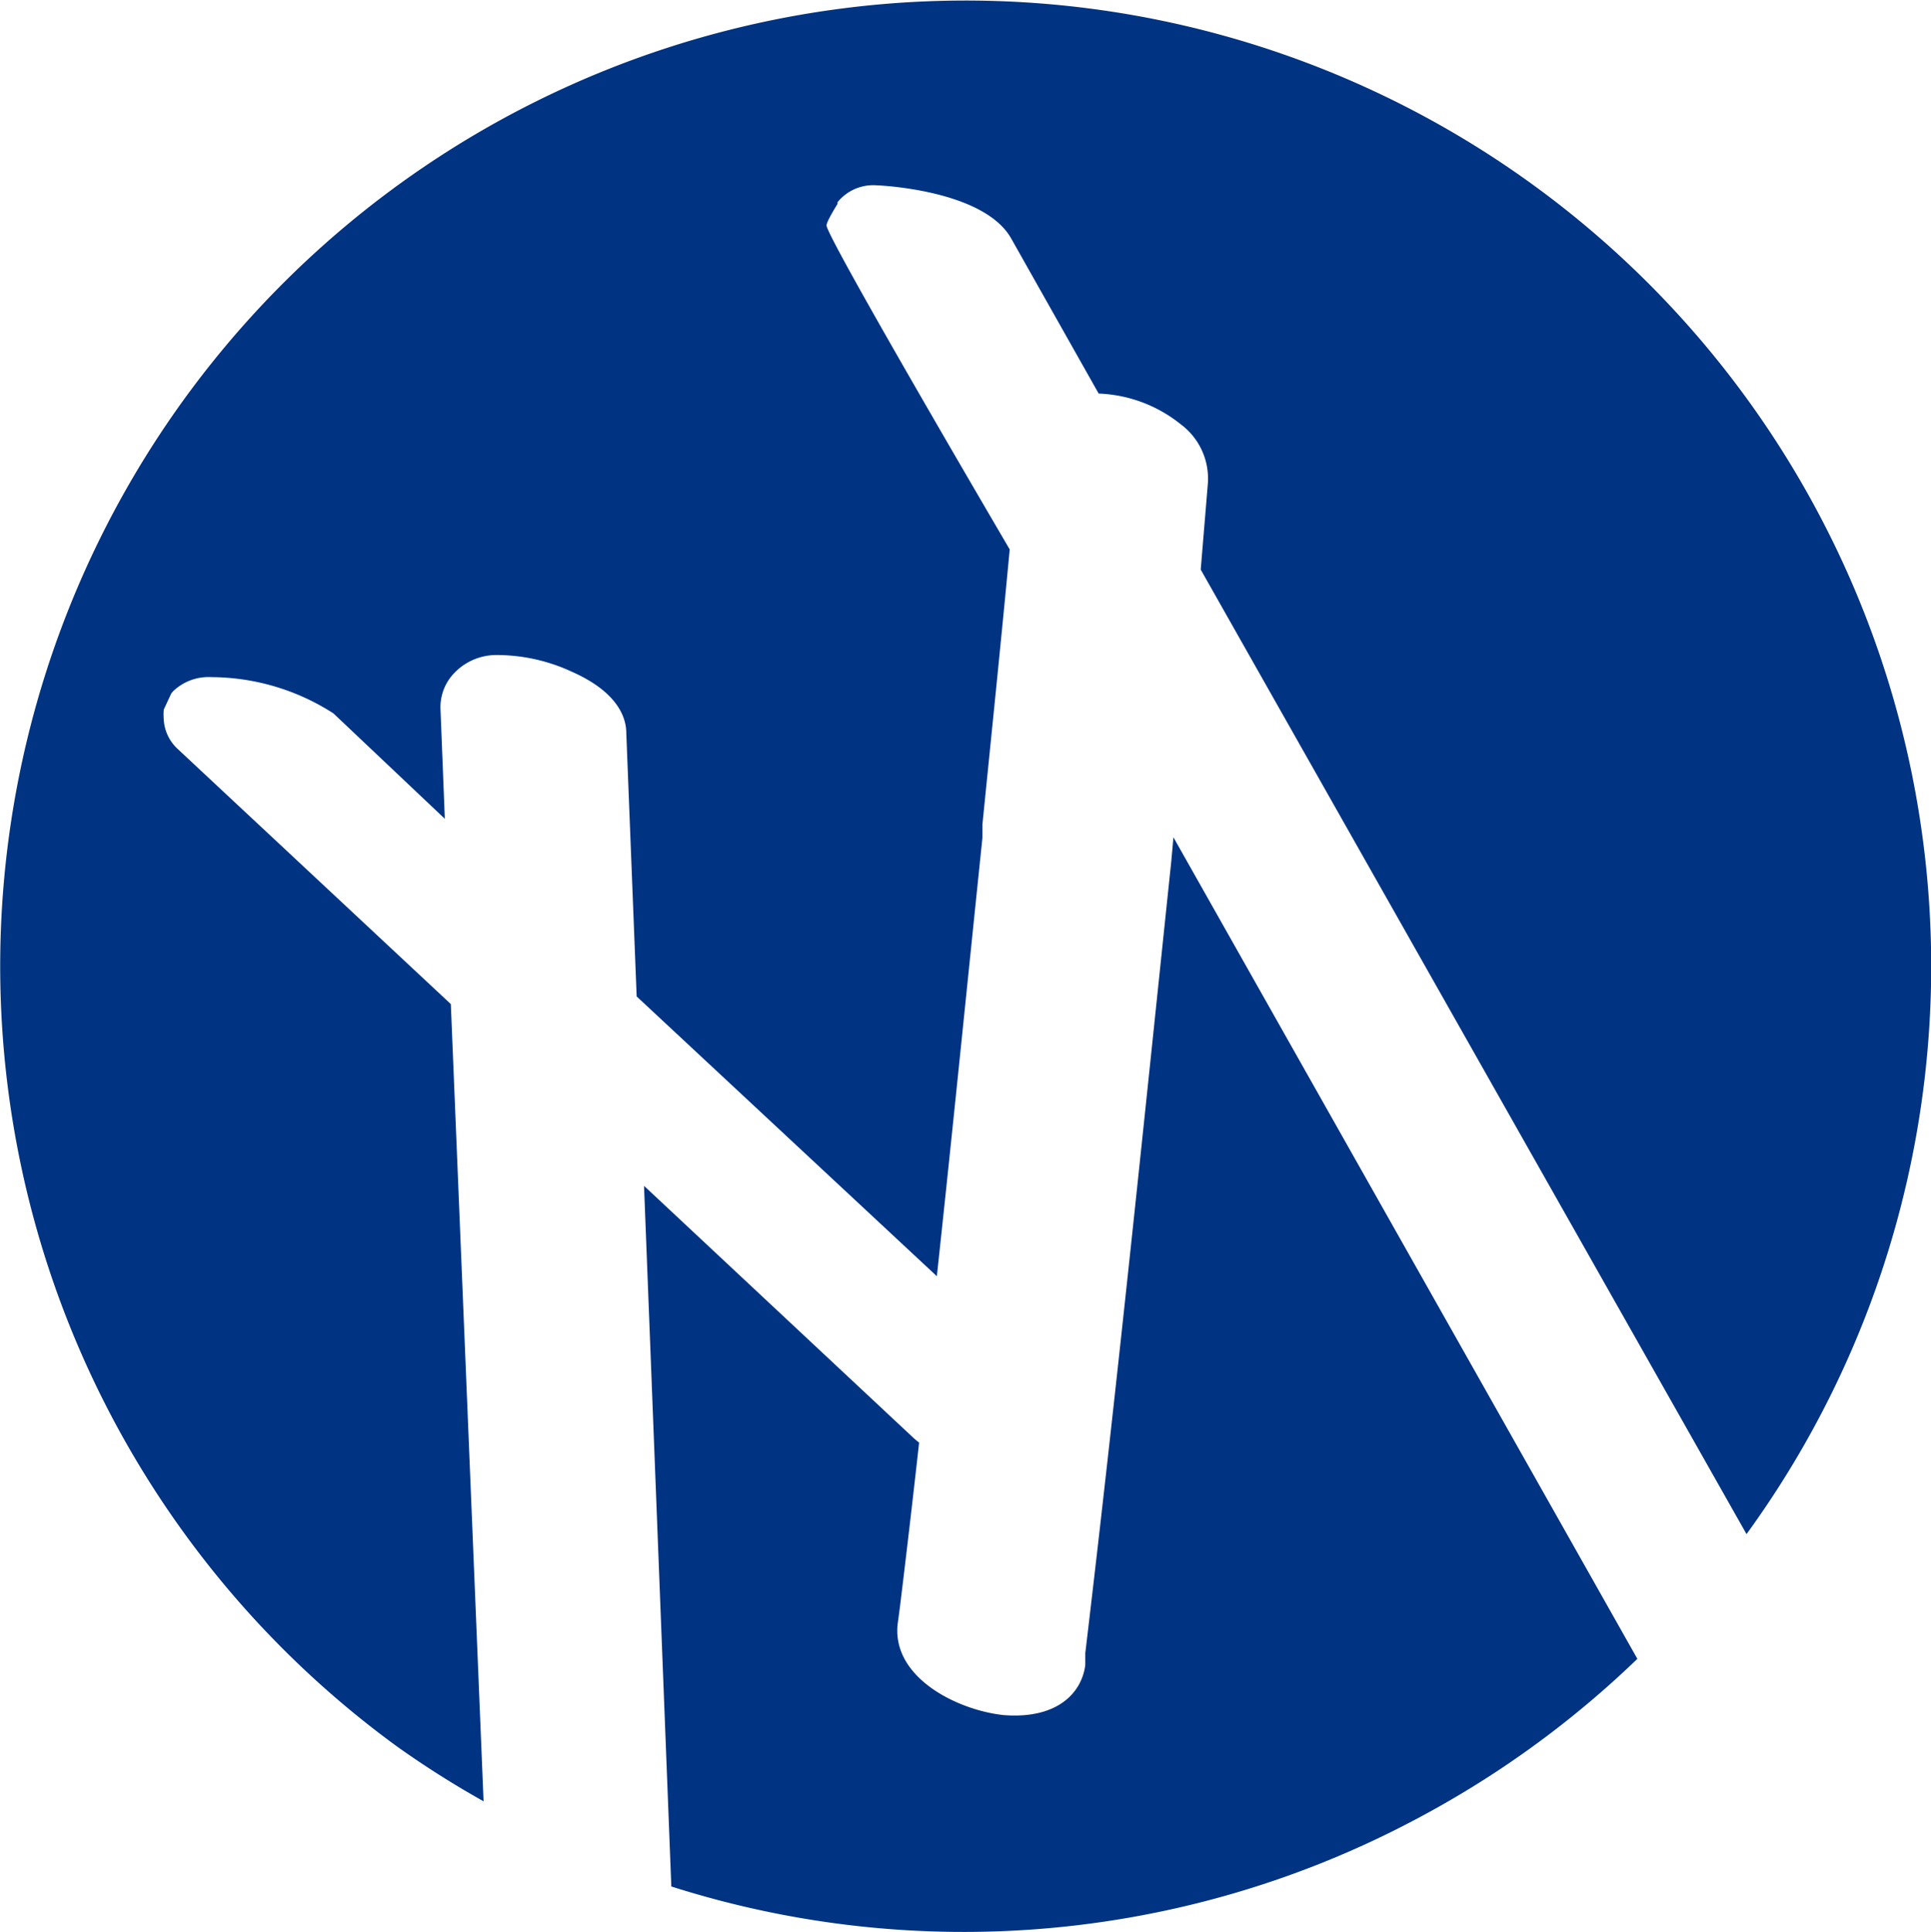 <svg xmlns="http://www.w3.org/2000/svg" viewBox="0 0 70.76 70.79"><defs><style>.cls-1{fill:#003382;}</style></defs><g id="Ebene_2" data-name="Ebene 2"><g id="Ebene_1-2" data-name="Ebene 1"><path class="cls-1" d="M6.28,25.4l.07-.08a1.88,1.88,0,0,1,1.4-.51,8.32,8.32,0,0,1,4.47,1.33L16.3,30l-.16-4.05a1.81,1.81,0,0,1,.36-1.12A2.13,2.13,0,0,1,18.19,24a6.54,6.54,0,0,1,2.76.61c1.63.72,2,1.63,2,2.25l.38,9.65,11,10.25C34.9,41.49,35.45,36,36,30.7l0-.49c.34-3.39.69-6.77,1-10.08,0,0-6.85-11.67-6.71-11.88,0-.13.34-.68.34-.68l.06-.1V7.41a1.68,1.68,0,0,1,1.43-.62c.05,0,3.91.15,4.93,1.94l3.21,5.69a5.1,5.1,0,0,1,3,1.12,2.48,2.48,0,0,1,1,2.19L44,20.87,64,56.21A35.38,35.38,0,1,0,14.56,64,34.94,34.94,0,0,0,17.72,66l-1.2-29.21-10-9.34A1.59,1.59,0,0,1,6,26.36,2.16,2.16,0,0,1,6,26Z"/><path class="cls-1" d="M43,30.68l-.08.89c-1,9.54-2,19.36-3.15,29V61c-.12,1-1,2-3,1.84-1.67-.18-4.06-1.35-3.88-3.3l.09-.68c.23-1.88.47-3.93.7-6l-.18-.15L23.6,43.45l1,25.67a35.3,35.3,0,0,0,27.24-2.44A35.75,35.75,0,0,0,60,60.78Z"/></g></g></svg>